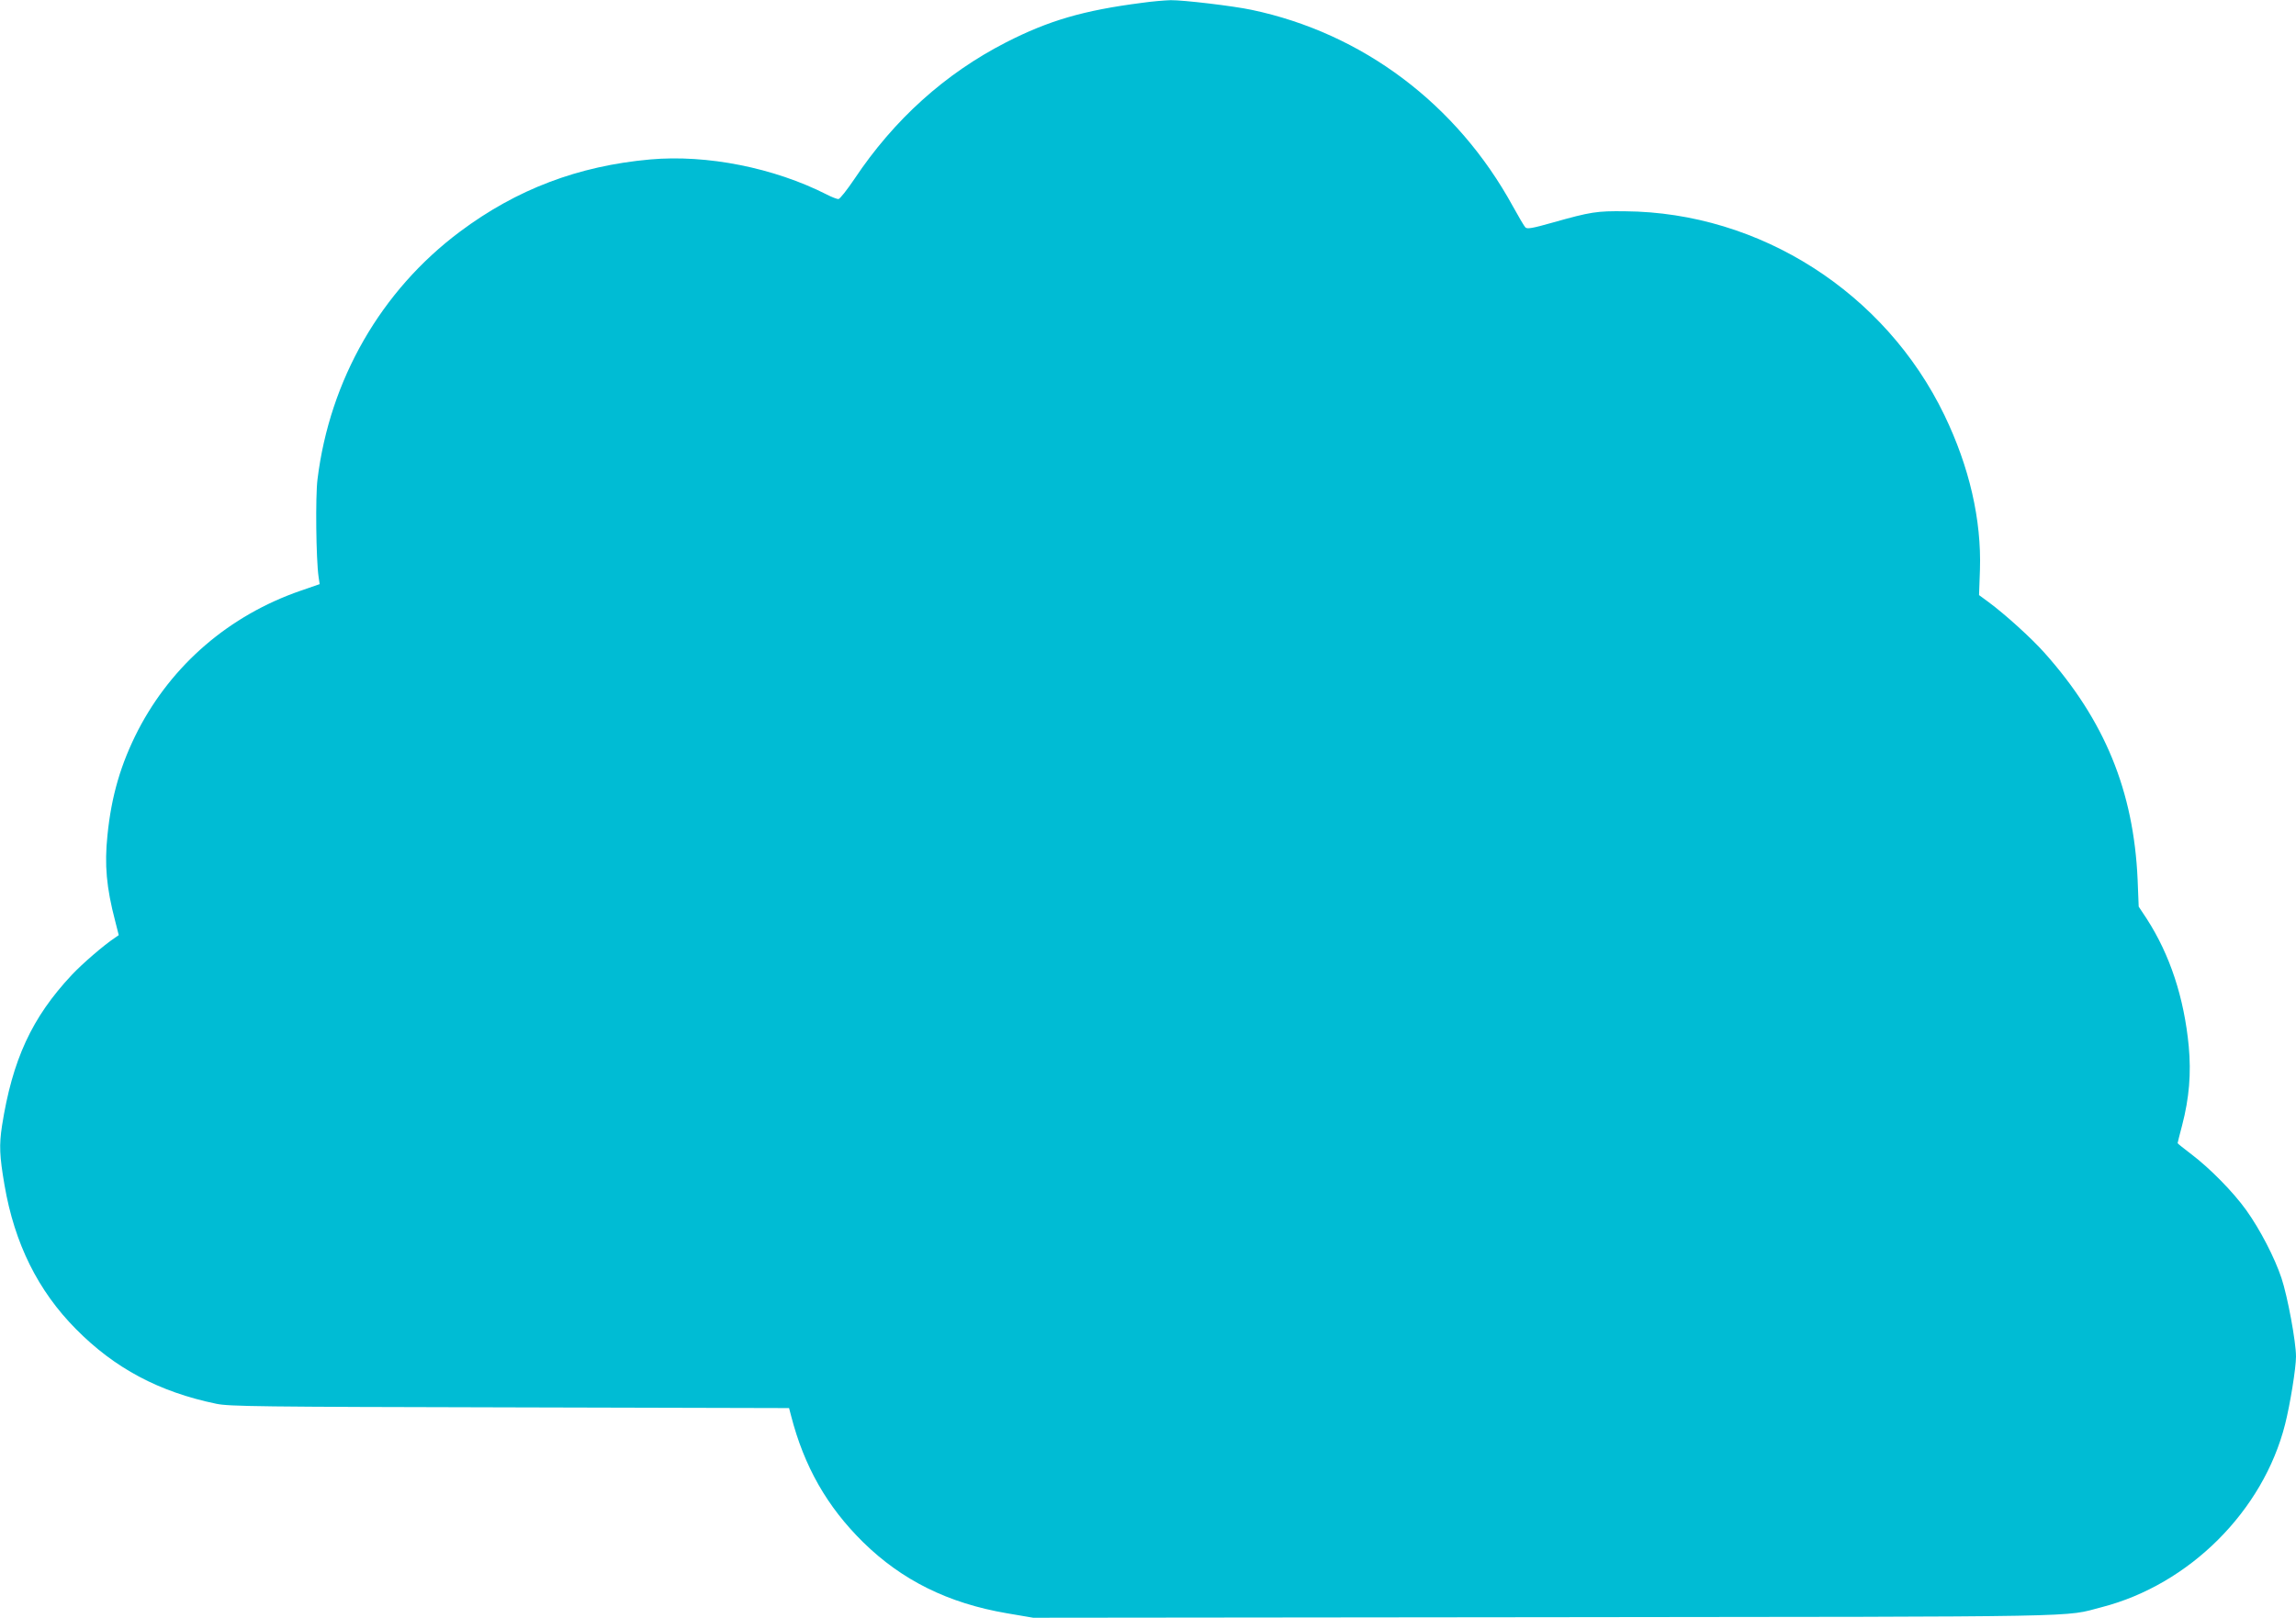 <?xml version="1.0" standalone="no"?>
<!DOCTYPE svg PUBLIC "-//W3C//DTD SVG 20010904//EN"
 "http://www.w3.org/TR/2001/REC-SVG-20010904/DTD/svg10.dtd">
<svg version="1.0" xmlns="http://www.w3.org/2000/svg"
 width="1280pt" height="902pt" viewBox="0 0 1280 902"
 preserveAspectRatio="xMidYMid meet">
<g transform="translate(0,902) scale(0.1,-0.1)"
fill="#00bcd4" stroke="none">
<path d="M6365 9004 c-326 -42 -519 -99 -756 -220 -340 -174 -625 -431 -845
-761 -42 -62 -82 -113 -90 -113 -8 0 -37 11 -64 25 -295 150 -669 224 -985
196 -401 -36 -744 -166 -1060 -402 -441 -329 -727 -827 -795 -1382 -12 -95 -8
-446 6 -543 l6 -41 -107 -37 c-396 -137 -715 -411 -905 -777 -96 -187 -149
-366 -171 -587 -17 -164 -6 -290 43 -477 l20 -79 -23 -16 c-59 -39 -180 -143
-239 -206 -223 -238 -331 -473 -389 -842 -16 -107 -14 -166 14 -329 56 -327
187 -590 398 -803 216 -219 464 -351 783 -417 71 -15 241 -17 1636 -20 l1557
-4 11 -42 c73 -284 201 -508 402 -706 216 -212 474 -340 801 -396 l147 -25
2853 3 c3097 3 2887 0 3104 56 489 126 900 537 1022 1019 28 110 61 314 61
378 0 83 -47 336 -81 438 -38 114 -120 272 -196 378 -72 101 -204 235 -306
312 -42 32 -77 60 -77 62 0 2 11 47 25 99 40 153 51 291 37 442 -26 271 -105
510 -234 710 l-45 68 -6 151 c-22 493 -183 888 -520 1265 -71 80 -220 215
-311 282 l-53 39 5 141 c9 279 -59 574 -198 862 -330 684 -1029 1131 -1780
1137 -158 2 -191 -3 -404 -63 -113 -32 -142 -37 -152 -27 -7 7 -38 60 -70 118
-312 570 -838 965 -1456 1095 -103 22 -383 55 -452 54 -34 -1 -106 -7 -161
-15z"/>
</g>
</svg>

